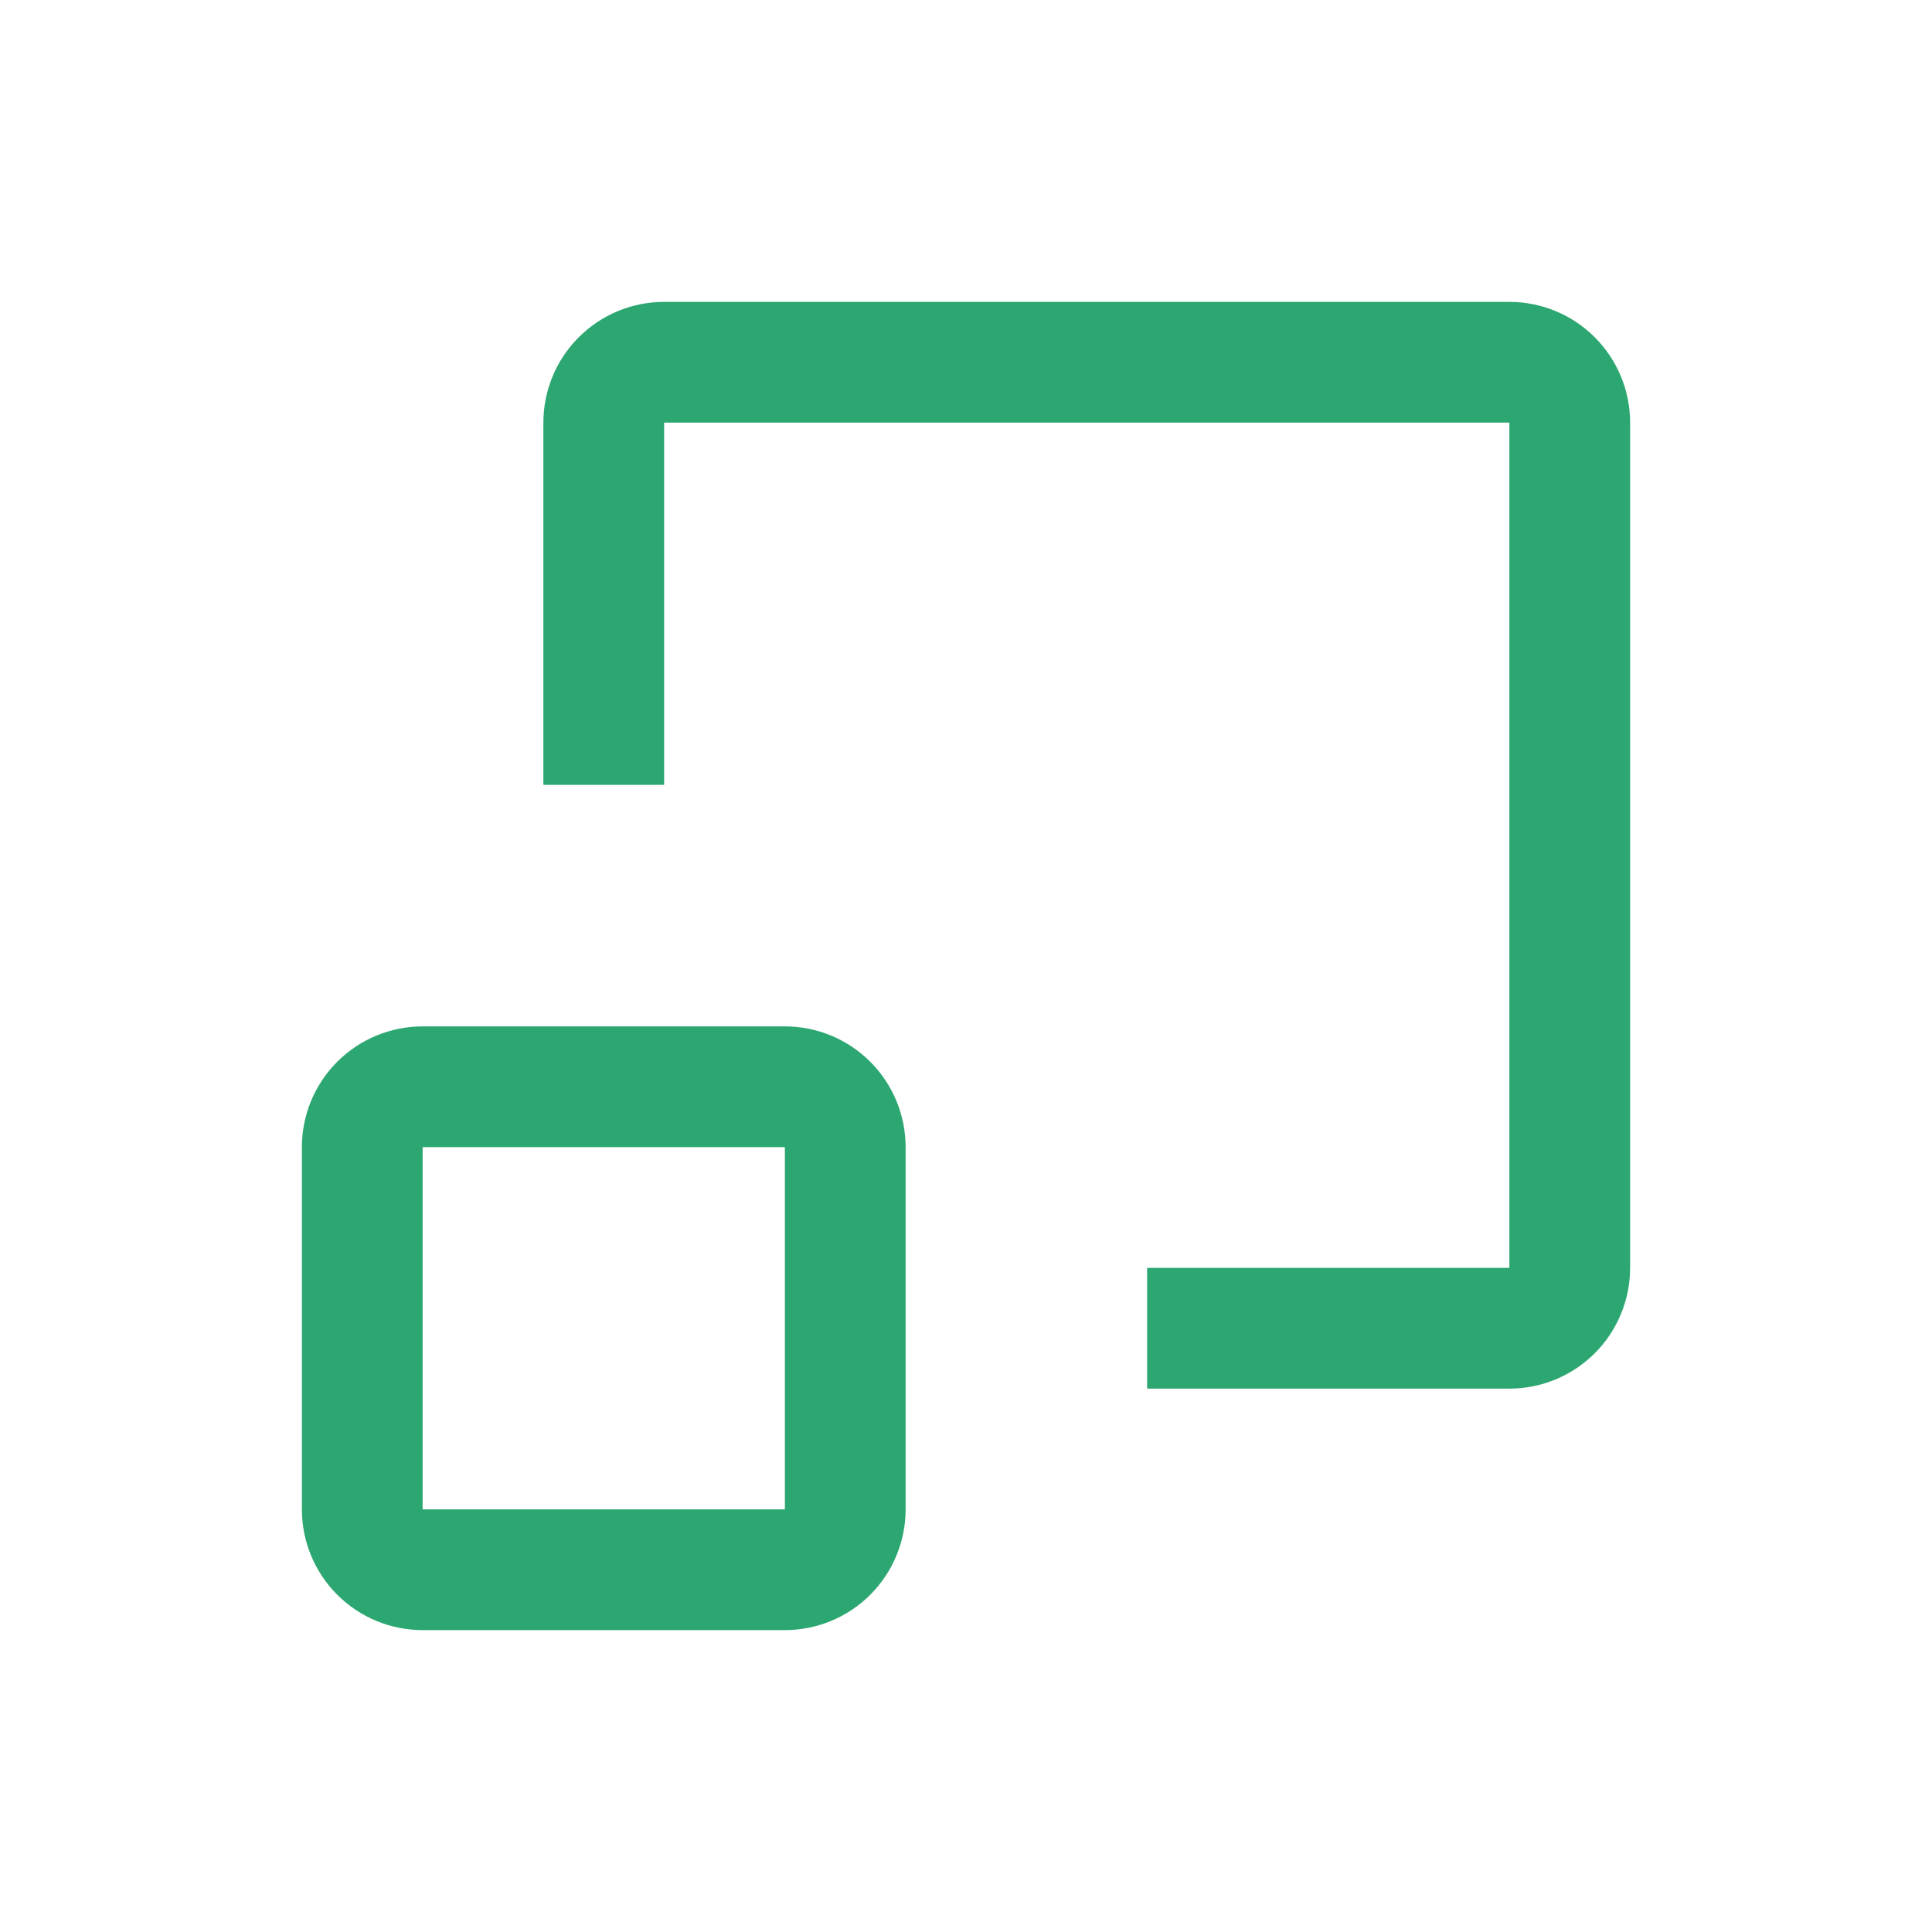 <svg width="84" height="84" viewBox="0 0 84 84" fill="none" xmlns="http://www.w3.org/2000/svg">
<path d="M34.125 44.625H18.375C16.983 44.625 15.647 45.178 14.663 46.163C13.678 47.147 13.125 48.483 13.125 49.875V65.625C13.125 67.017 13.678 68.353 14.663 69.337C15.647 70.322 16.983 70.875 18.375 70.875H34.125C35.517 70.875 36.853 70.322 37.837 69.337C38.822 68.353 39.375 67.017 39.375 65.625V49.875C39.375 48.483 38.822 47.147 37.837 46.163C36.853 45.178 35.517 44.625 34.125 44.625ZM18.375 65.625V49.875H34.125V65.625H18.375Z" fill="#2DA771"/>
<path d="M49.875 55.125V60.375H65.625C67.017 60.375 68.353 59.822 69.337 58.837C70.322 57.853 70.875 56.517 70.875 55.125V18.375C70.875 16.983 70.322 15.647 69.337 14.663C68.353 13.678 67.017 13.125 65.625 13.125H28.875C27.483 13.125 26.147 13.678 25.163 14.663C24.178 15.647 23.625 16.983 23.625 18.375V34.125H28.875V18.375H65.625V55.125" fill="#2DA771"/>
</svg>
